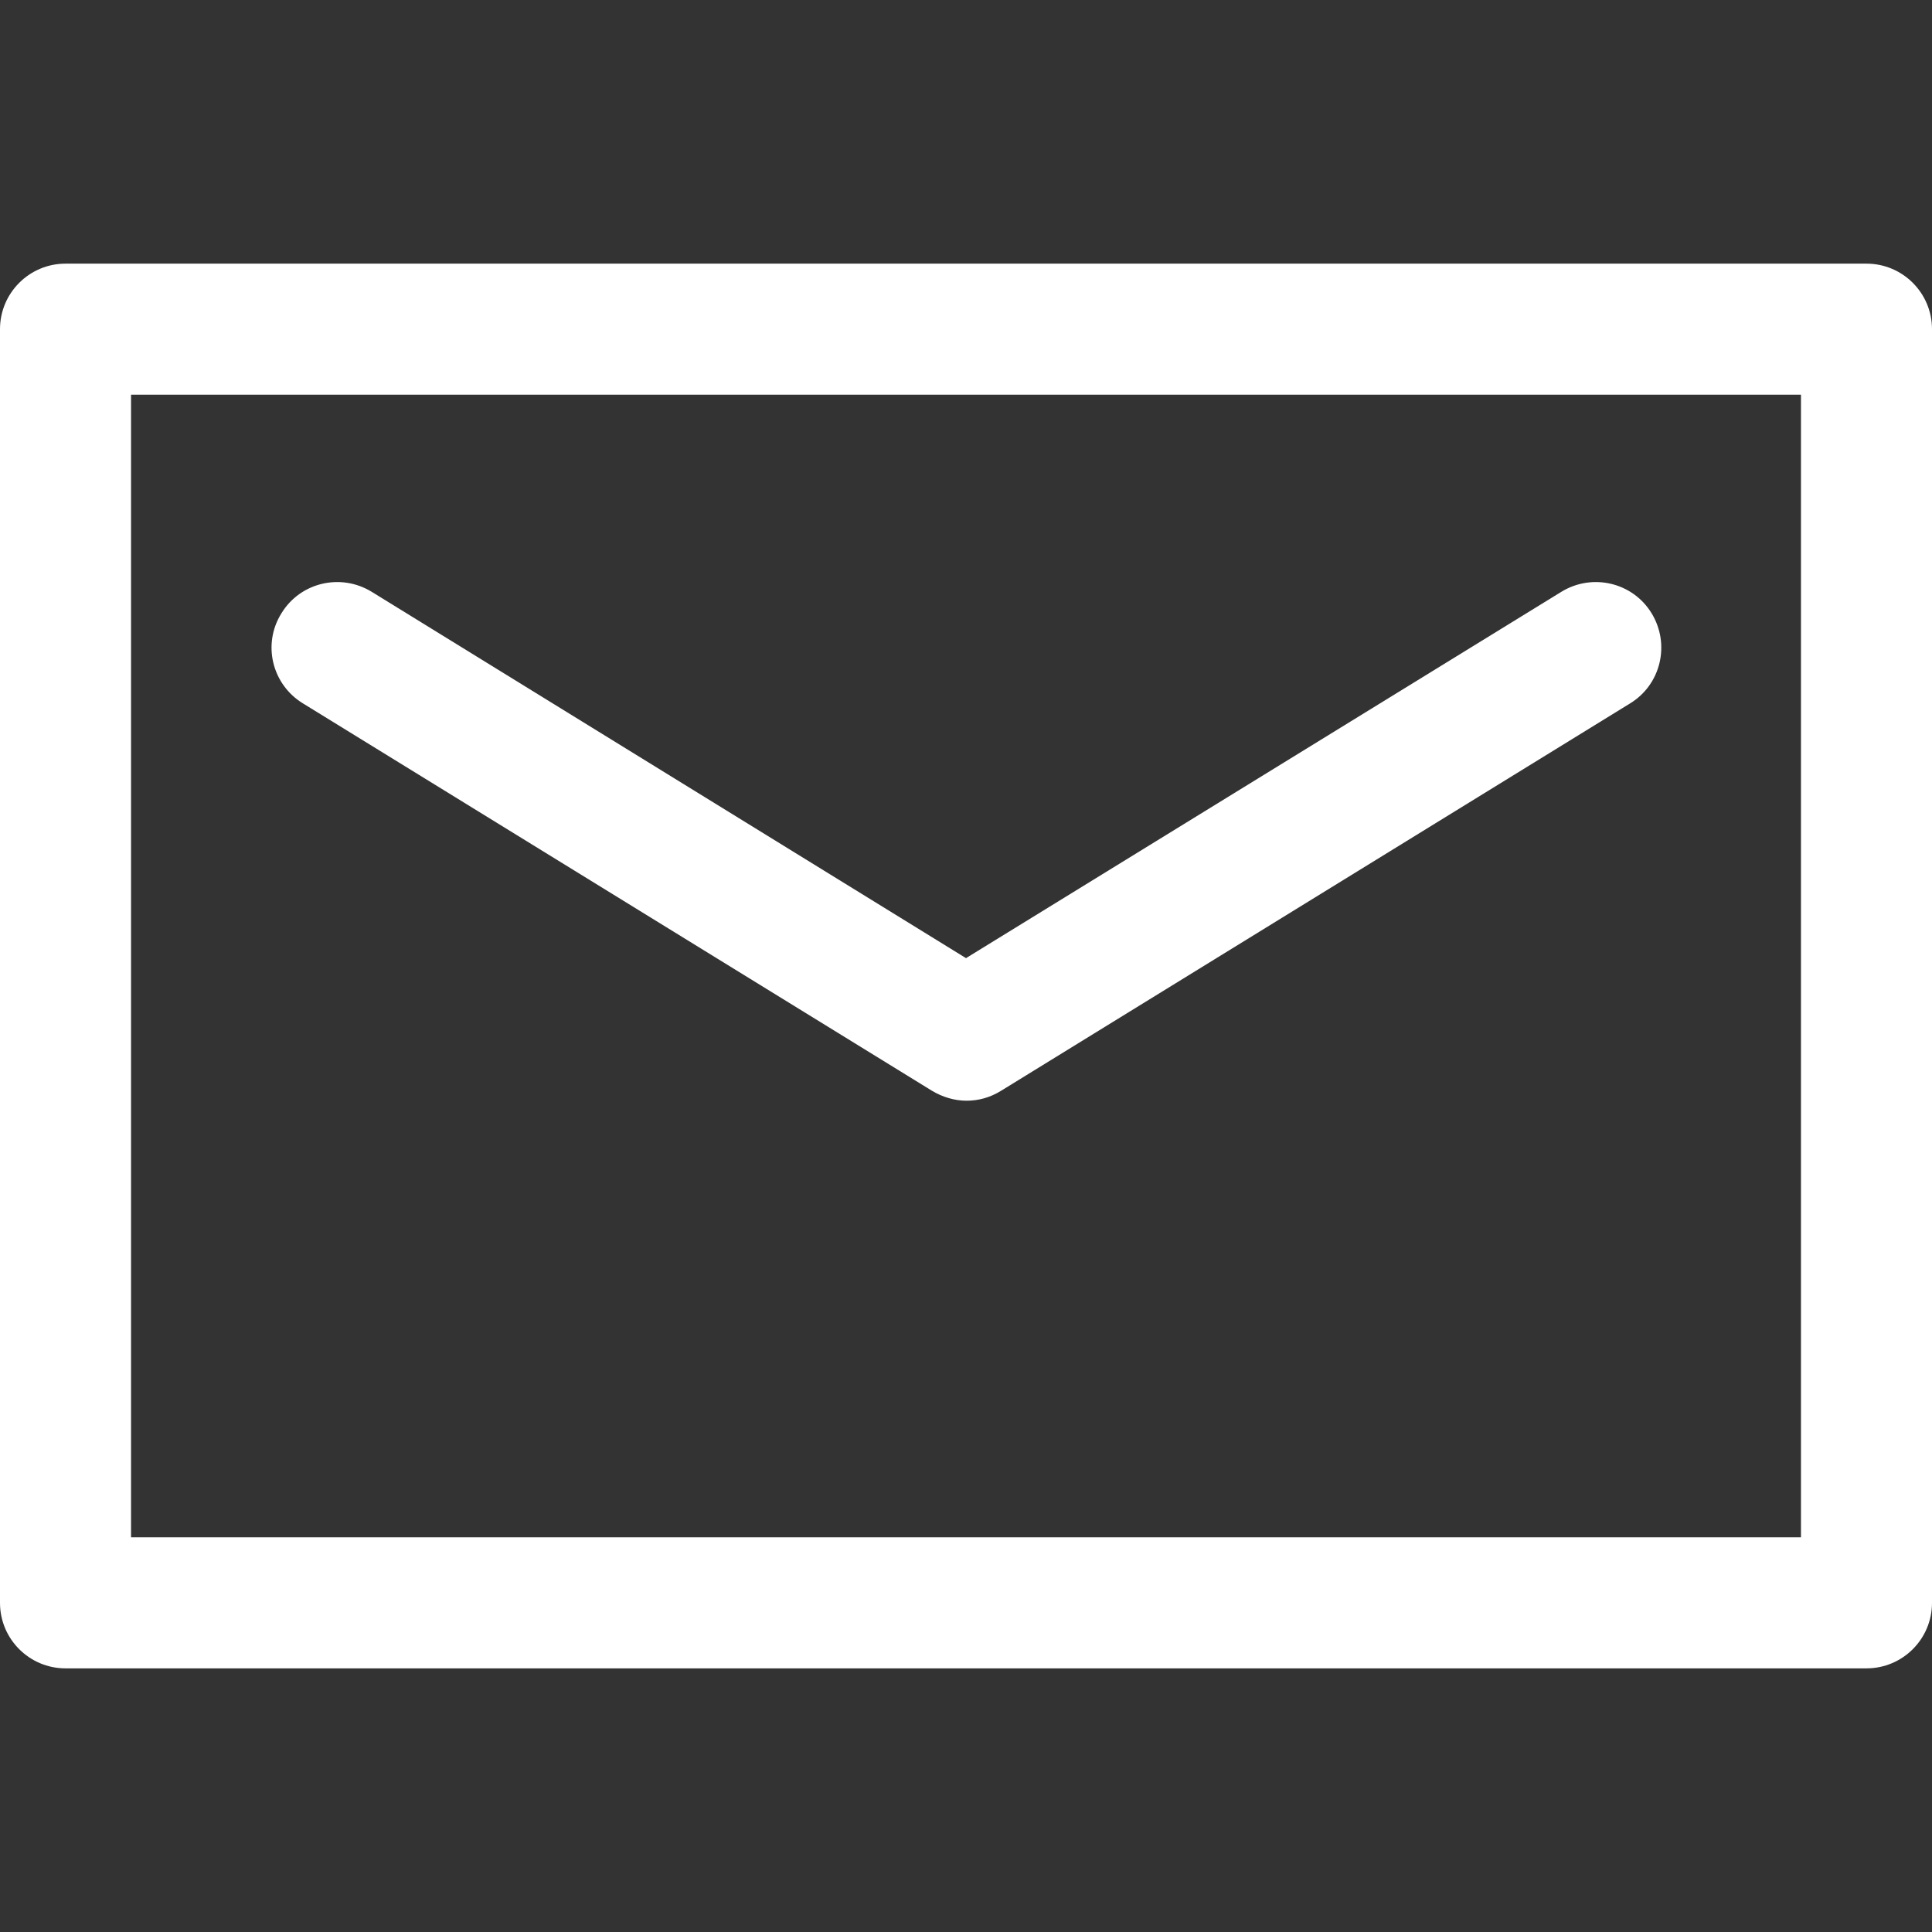 <?xml version="1.0" encoding="utf-8"?>
<!-- Generator: Adobe Illustrator 19.0.0, SVG Export Plug-In . SVG Version: 6.00 Build 0)  -->
<svg version="1.1" id="Capa_1" xmlns="http://www.w3.org/2000/svg" xmlns:xlink="http://www.w3.org/1999/xlink" x="0px" y="0px"
	 width="368.6px" height="368.6px" viewBox="121 -144.6 368.6 368.6" style="enable-background:new 121 -144.6 368.6 368.6;"
	 xml:space="preserve">
<rect x="121" y="-144.6" width="368.6" height="368.6" fill="#333333" stroke="none"/>
<style type="text/css">
	.st0{fill:#FFFFFF;}
</style>
<g>
	<g>
		<path class="st0" d="M477.1-94.3H133.5c-6.9,0-12.5,5.6-12.5,12.5v243c0,6.9,5.6,12.5,12.5,12.5h343.6c6.9,0,12.5-5.6,12.5-12.5
			v-243C489.6-88.7,484-94.3,477.1-94.3z M464.6,148.7H146v-218h318.6V148.7z"/>
		<path class="st0" d="M178.8-10.4l120,73.9c2,1.2,4.3,1.9,6.6,1.9s4.5-0.6,6.6-1.9l120-73.9c5.9-3.6,7.7-11.3,4.1-17.2
			s-11.3-7.7-17.2-4.1L305.3,38.2L191.9-31.7c-5.9-3.6-13.6-1.8-17.2,4.1C171-21.7,172.9-14,178.8-10.4z"/>
	</g>
</g>
</svg>

